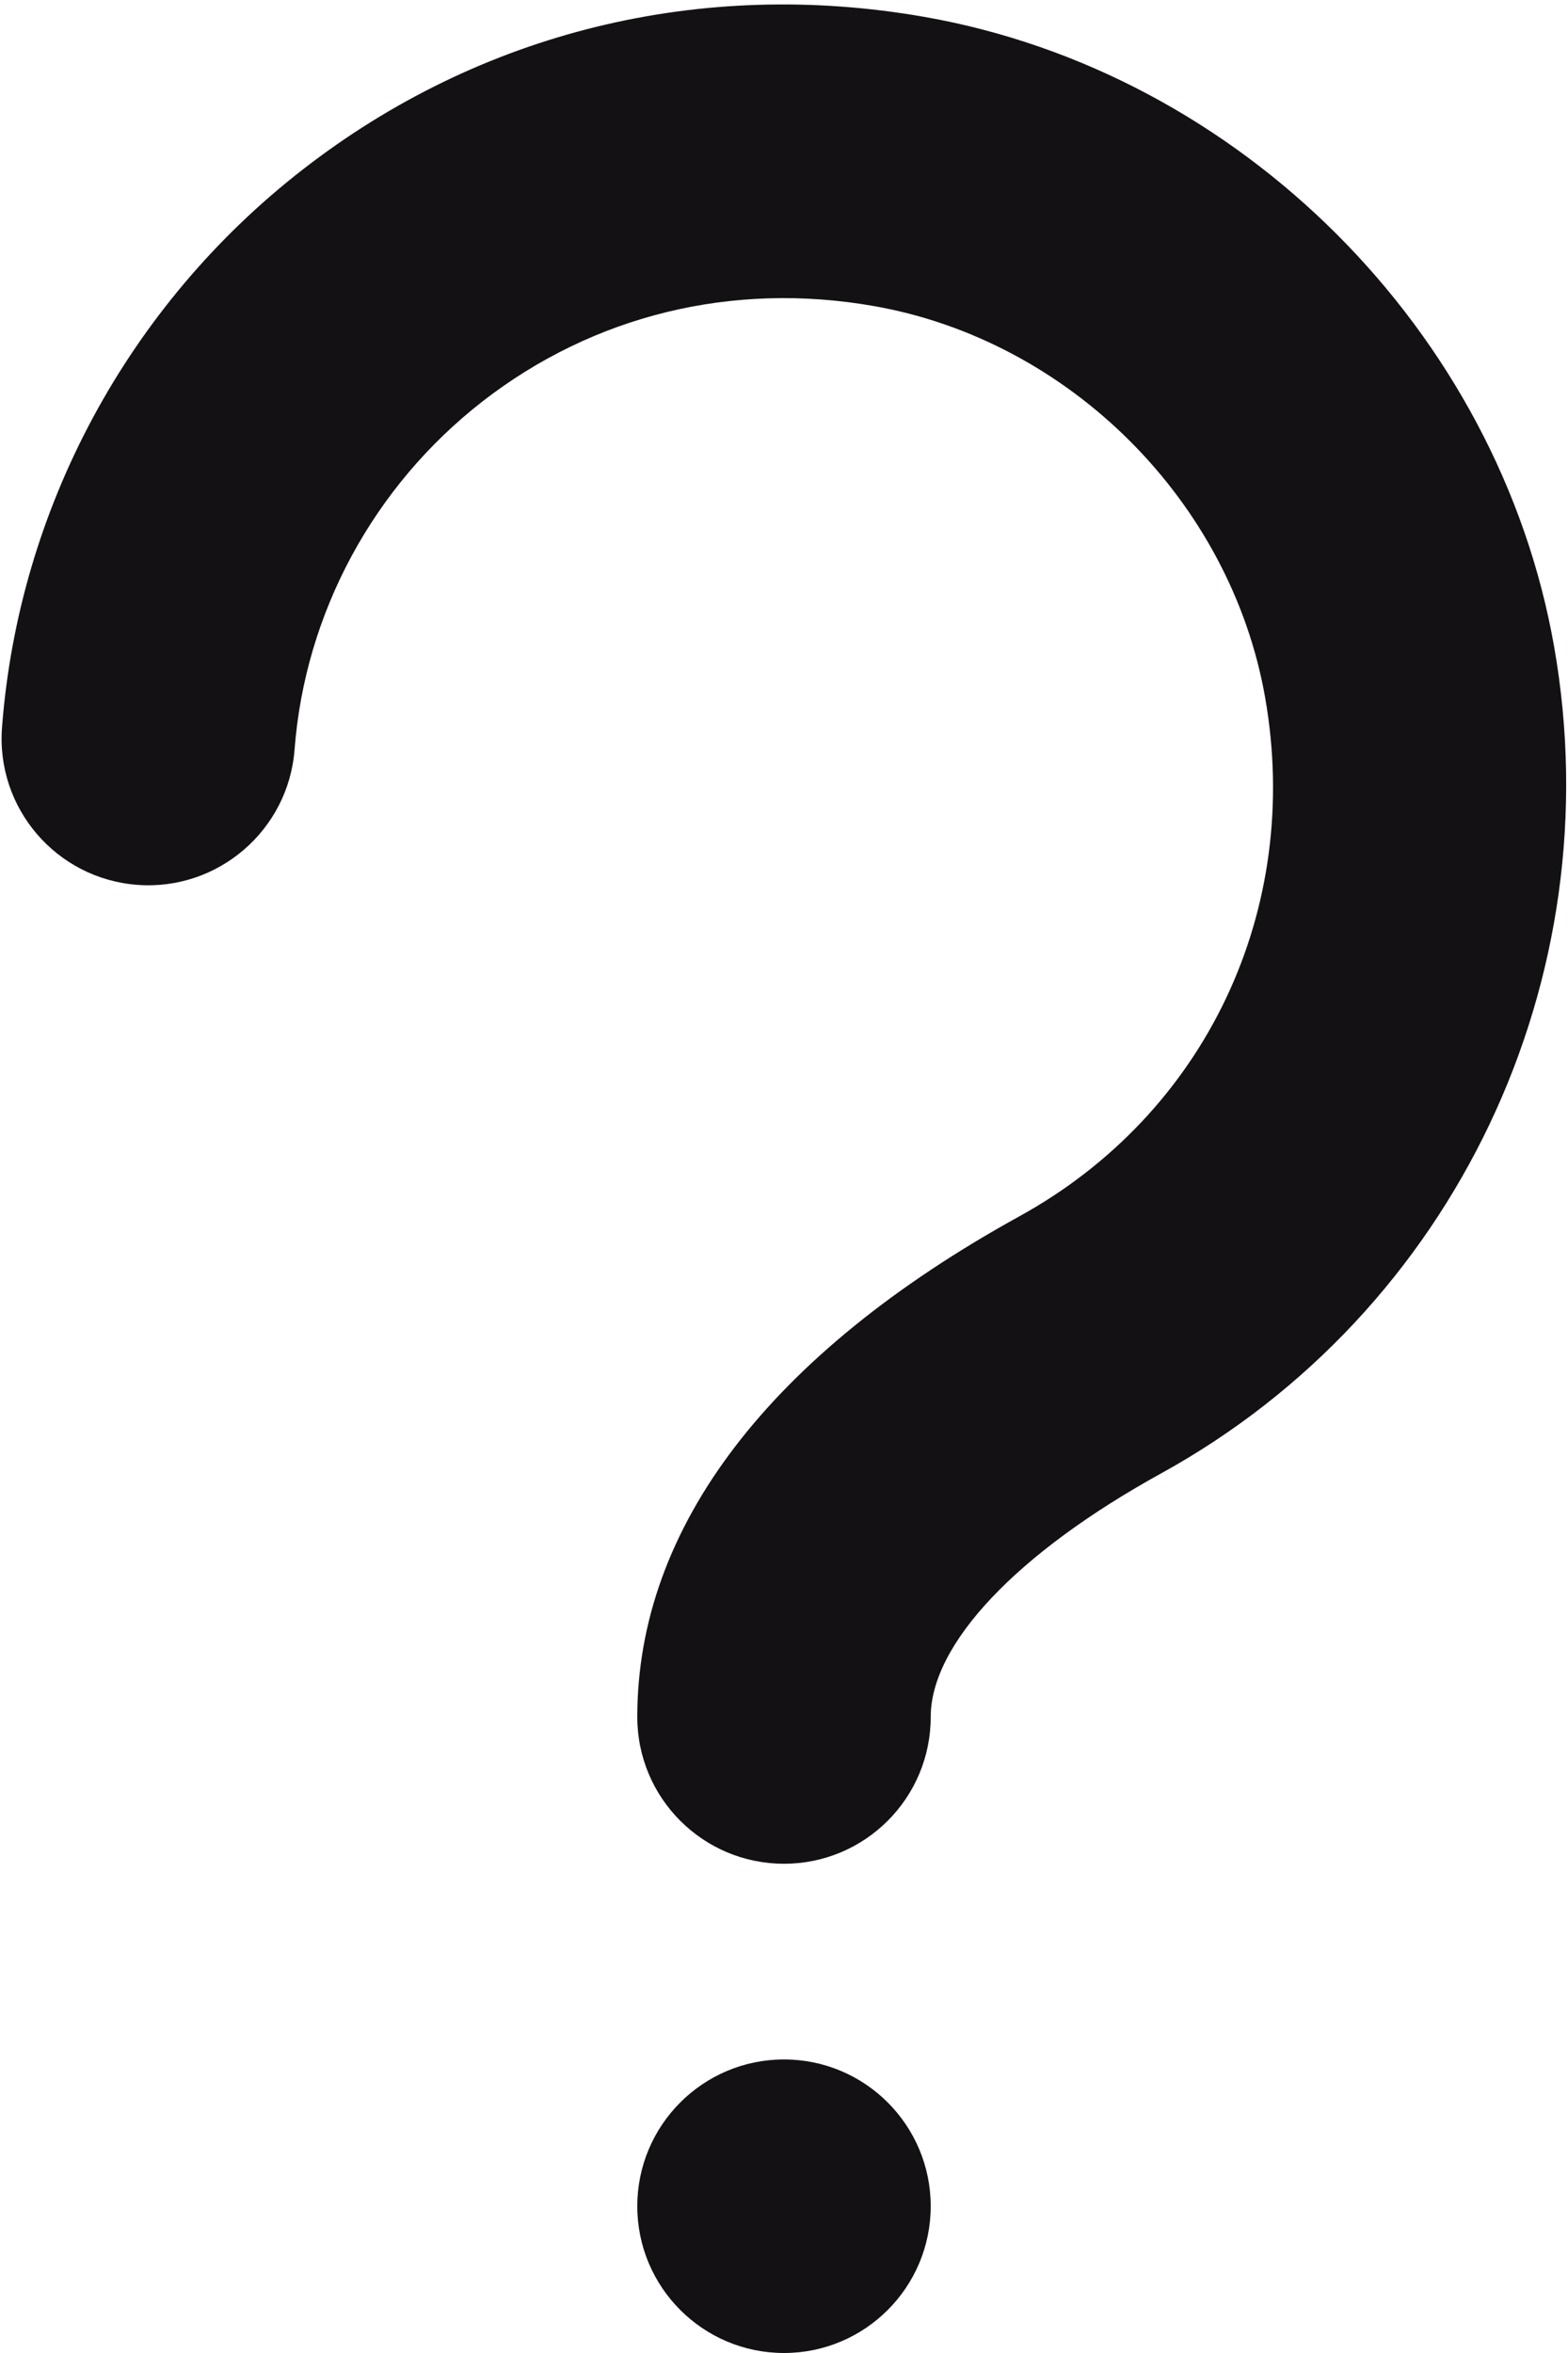 <?xml version="1.0" encoding="UTF-8"?> <svg xmlns="http://www.w3.org/2000/svg" width="342" height="513" viewBox="0 0 342 513" fill="none"><path d="M171 406.334C153.315 406.334 139 391.998 139 374.334C139 332.99 167.843 295.208 222.392 265.15C263.032 242.75 284.067 198.355 275.939 152.062C268.429 109.331 233.336 74.238 190.605 66.728C159.779 61.31 129.485 68.691 105.251 87.507C81.464 106.003 66.509 133.672 64.248 163.432C62.904 181.032 47.501 194.259 29.922 192.915C12.301 191.571 -0.904 176.211 0.44 158.59C4.067 110.867 27.96 66.536 65.997 36.99C104.653 6.931 152.845 -4.866 201.656 3.688C270.435 15.763 326.904 72.232 338.979 141.011C351.715 213.523 317.261 285.95 253.283 321.214C221.795 338.558 203 358.419 203 374.334C203 391.998 188.685 406.334 171 406.334ZM139 481C139 498.664 153.336 513 171 513C188.664 513 203 498.664 203 481C203 463.336 188.664 449 171 449C153.336 449 139 463.336 139 481Z" fill="#141115"></path></svg> 